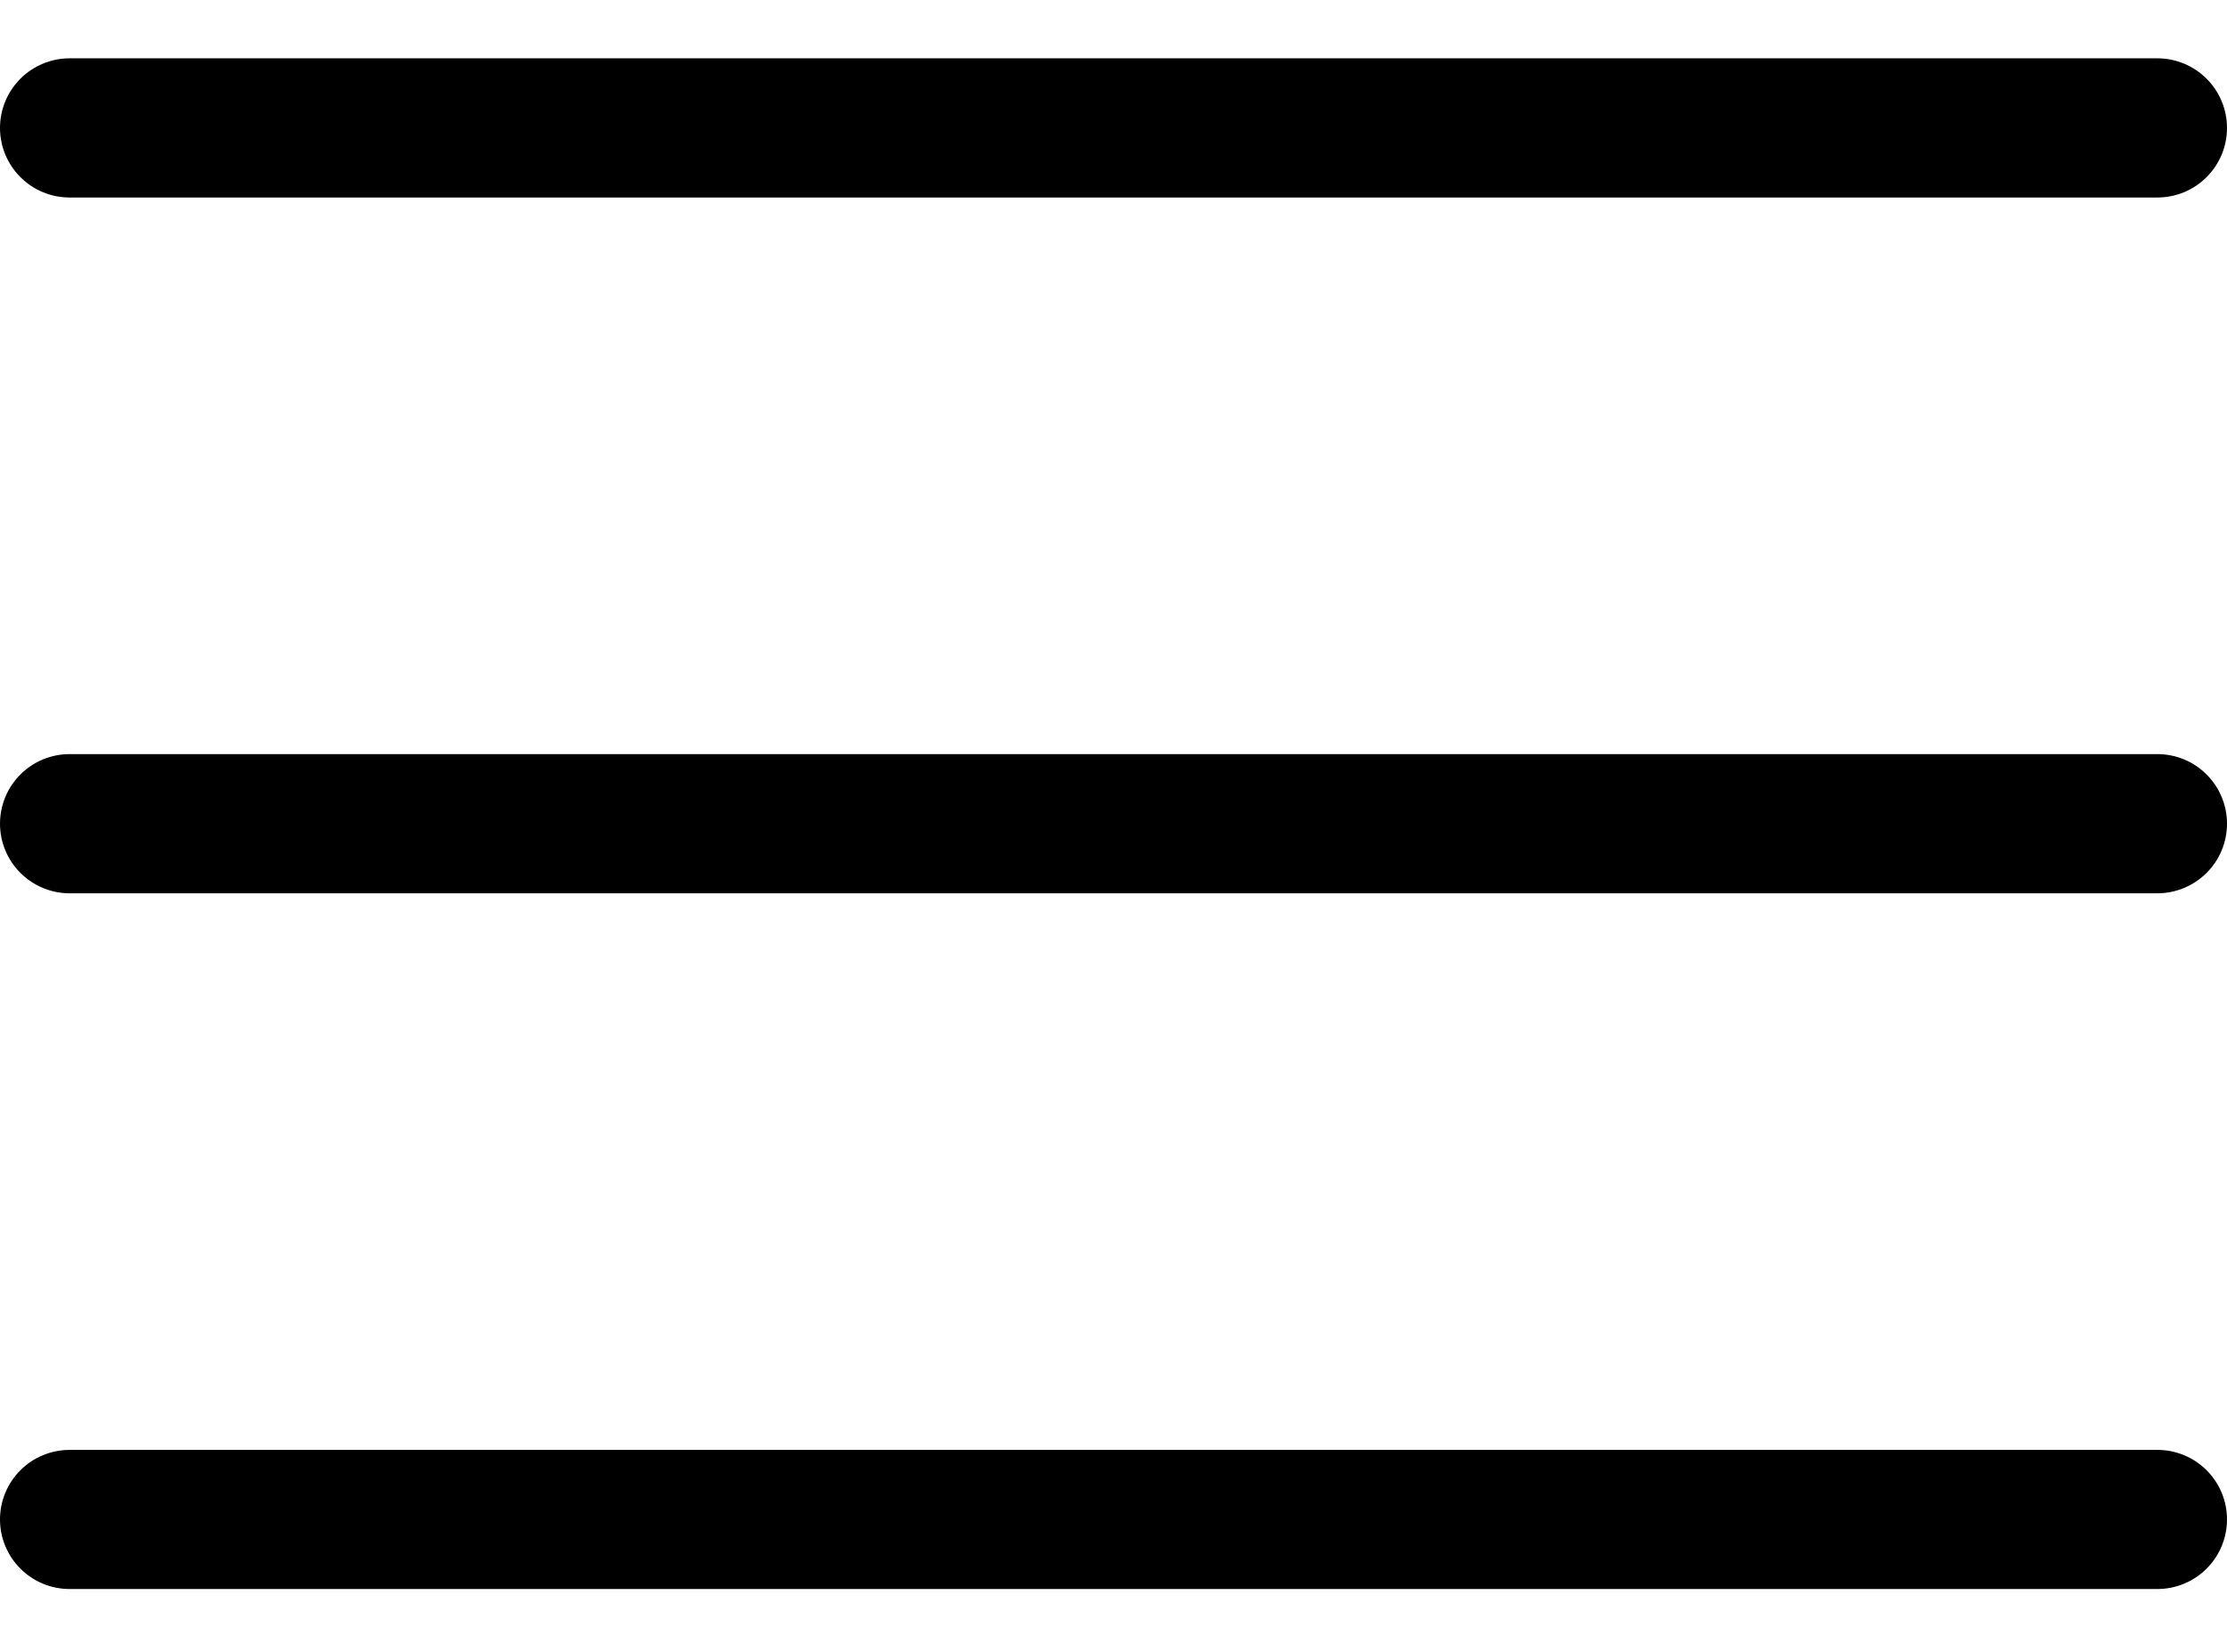<svg width="31" height="23" viewBox="0 0 31 23" fill="none" xmlns="http://www.w3.org/2000/svg">
<path d="M30.031 2.75H0.969C0.712 2.75 0.465 2.648 0.284 2.466C0.102 2.285 0 2.038 0 1.781C0 1.524 0.102 1.278 0.284 1.096C0.465 0.915 0.712 0.812 0.969 0.812H30.031C30.288 0.812 30.535 0.915 30.716 1.096C30.898 1.278 31 1.524 31 1.781C31 2.038 30.898 2.285 30.716 2.466C30.535 2.648 30.288 2.75 30.031 2.75Z" fill="black"/>
<path d="M30.031 12.438H0.969C0.712 12.438 0.465 12.335 0.284 12.154C0.102 11.972 0 11.726 0 11.469C0 11.212 0.102 10.965 0.284 10.784C0.465 10.602 0.712 10.5 0.969 10.5H30.031C30.288 10.5 30.535 10.602 30.716 10.784C30.898 10.965 31 11.212 31 11.469C31 11.726 30.898 11.972 30.716 12.154C30.535 12.335 30.288 12.438 30.031 12.438Z" fill="black"/>
<path d="M30.031 22.125H0.969C0.712 22.125 0.465 22.023 0.284 21.841C0.102 21.66 0 21.413 0 21.156C0 20.899 0.102 20.653 0.284 20.471C0.465 20.29 0.712 20.188 0.969 20.188H30.031C30.288 20.188 30.535 20.29 30.716 20.471C30.898 20.653 31 20.899 31 21.156C31 21.413 30.898 21.66 30.716 21.841C30.535 22.023 30.288 22.125 30.031 22.125Z" fill="black"/>
</svg>
